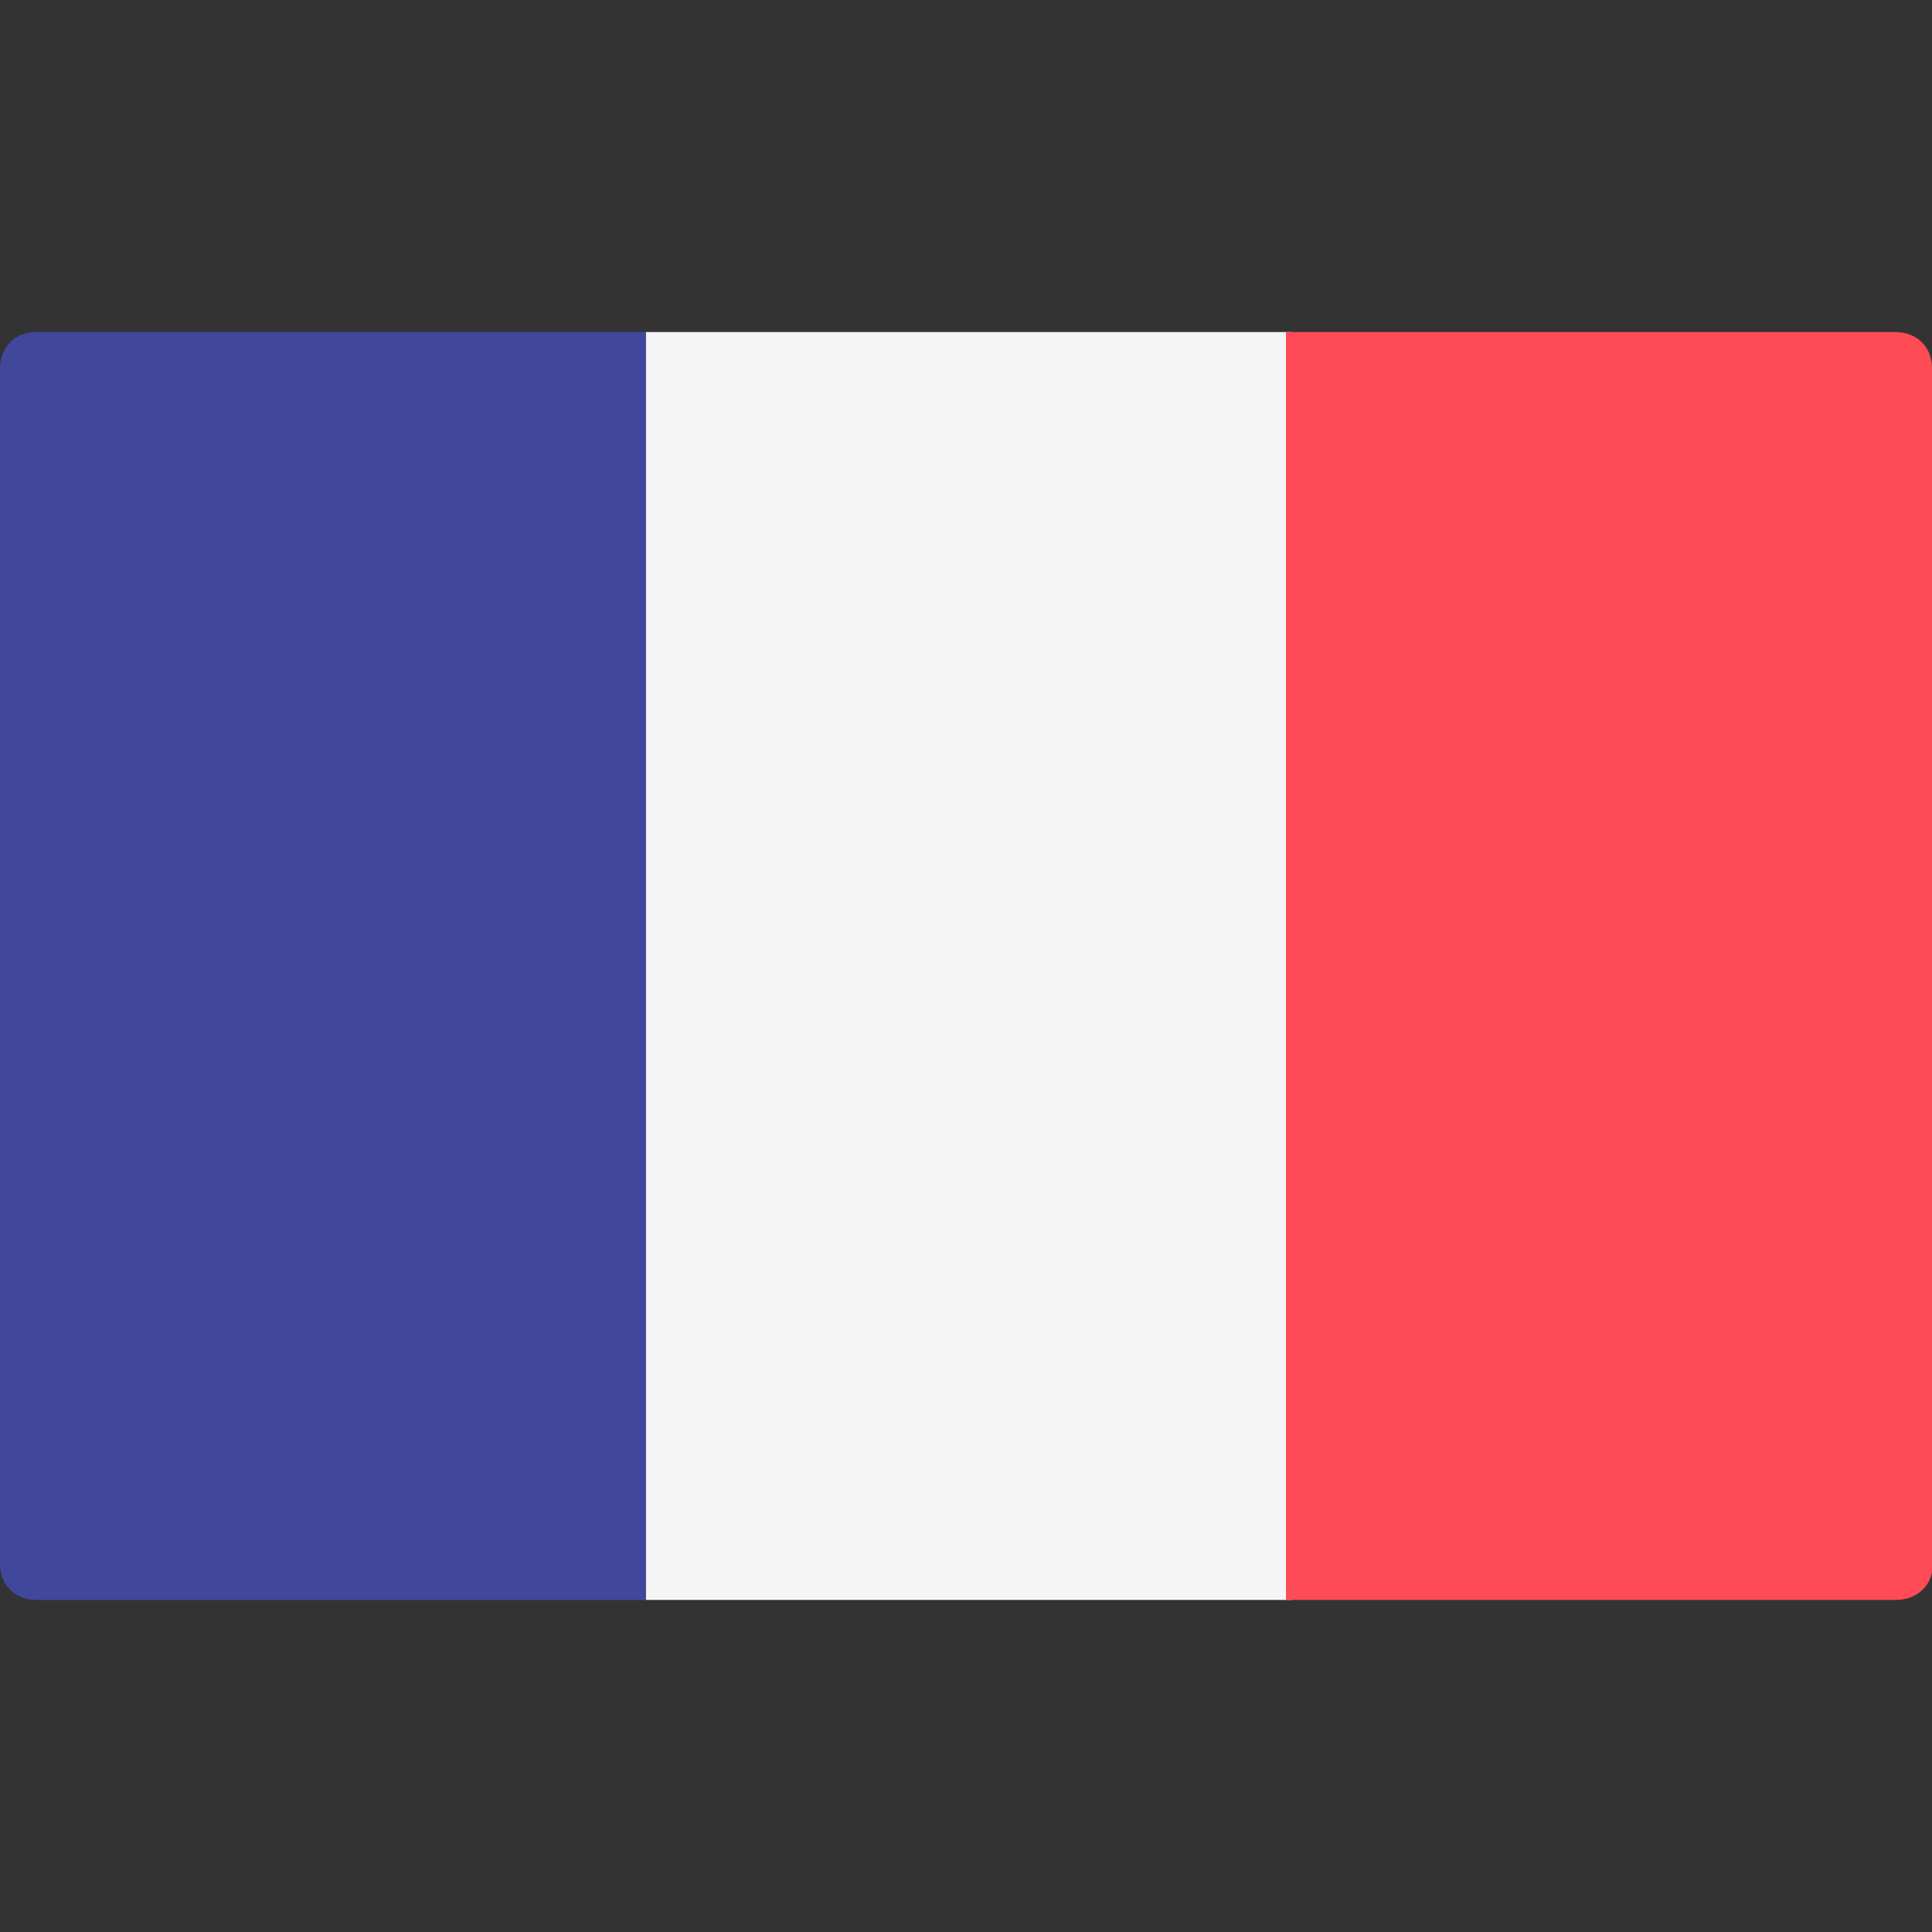 <?xml version="1.0" encoding="utf-8"?>
<!-- Generator: Adobe Illustrator 21.1.0, SVG Export Plug-In . SVG Version: 6.00 Build 0)  -->
<svg version="1.1" xmlns="http://www.w3.org/2000/svg" xmlns:xlink="http://www.w3.org/1999/xlink" x="0px" y="0px"
	 viewBox="0 0 32 32" style="enable-background:new 0 0 32 32;" xml:space="preserve">
<rect x="0" y="0" width="32" height="32" fill="#333333" stroke="none"/>
<style type="text/css">
	.st0{display:none;}
	.st1{display:inline;}
	.st2{fill:#FF4B55;}
	.st3{fill:#F5F5F5;}
	.st4{fill:#464655;}
	.st5{fill:#FFE15A;}
	.st6{fill:#41479B;}
	.st7{fill:#4173CD;}
</style>
<g id="austria" class="st0">
	<g class="st1">
		<g>
			<path class="st2" d="M32,12.5H0V6.1c0-0.3,0.2-0.6,0.6-0.6h30.9c0.3,0,0.6,0.2,0.6,0.6L32,12.5L32,12.5z"/>
			<path class="st2" d="M31.4,26.5H0.6c-0.3,0-0.6-0.2-0.6-0.6v-6.4h32v6.4C32,26.2,31.8,26.5,31.4,26.5z"/>
		</g>
		<rect y="12.5" class="st3" width="32" height="7"/>
	</g>
</g>
<g id="berlgium" class="st0">
	<g class="st1">
		<path class="st4" d="M10.7,26.5H0.6c-0.3,0-0.6-0.2-0.6-0.6V6.1c0-0.3,0.2-0.6,0.6-0.6h10.1V26.5z"/>
		<rect x="10.7" y="5.5" class="st5" width="10.7" height="21"/>
		<path class="st2" d="M31.4,26.5H21.3v-21h10.1c0.3,0,0.6,0.2,0.6,0.6v19.9C32,26.2,31.8,26.5,31.4,26.5z"/>
	</g>
</g>
<g id="czech-republic" class="st0">
	<g class="st1">
		<path class="st6" d="M0.2,26.3L16,16L0.2,5.7C0.1,5.8,0,5.9,0,6.1v19.9C0,26.1,0.1,26.2,0.2,26.3z"/>
		<path class="st2" d="M0.2,26.3c0.1,0.1,0.2,0.1,0.3,0.1h30.9c0.3,0,0.6-0.2,0.6-0.6V16H16L0.2,26.3z"/>
		<path class="st3" d="M0.2,5.7c0.1-0.1,0.2-0.1,0.3-0.1h30.9c0.3,0,0.6,0.2,0.6,0.6V16H16L0.2,5.7z"/>
	</g>
</g>
<g id="denmark" class="st0">
	<g class="st1">
		<path class="st2" d="M31.4,26.5H0.6c-0.3,0-0.6-0.2-0.6-0.6V6.1c0-0.3,0.2-0.6,0.6-0.6h30.9c0.3,0,0.6,0.2,0.6,0.6v19.9
			C32,26.2,31.8,26.5,31.4,26.5z"/>
		<polygon class="st3" points="32,14.3 13.2,14.3 13.2,5.5 9.9,5.5 9.9,14.3 0,14.3 0,17.7 9.9,17.7 9.9,26.5 13.2,26.5 13.2,17.7 
			32,17.7 		"/>
	</g>
</g>
<g id="estonia" class="st0">
	<g class="st1">
		<path class="st7" d="M32,12.5H0V6.1c0-0.3,0.2-0.6,0.6-0.6h30.9c0.3,0,0.6,0.2,0.6,0.6L32,12.5L32,12.5z"/>
		<path class="st3" d="M31.4,26.5H0.6c-0.3,0-0.6-0.2-0.6-0.6v-6.4h32v6.4C32,26.2,31.8,26.5,31.4,26.5z"/>
		<rect y="12.5" class="st4" width="32" height="7"/>
	</g>
</g>
<g id="france">
	<g>
		<path class="st6" d="M10.7,26.5H0.6c-0.3,0-0.6-0.2-0.6-0.6V6.1c0-0.3,0.2-0.6,0.6-0.6h10.1V26.5z"/>
		<rect x="10.7" y="5.5" class="st3" width="10.7" height="21"/>
		<path class="st2" d="M31.4,26.5H21.3v-21h10.1c0.3,0,0.6,0.2,0.6,0.6v19.9C32,26.2,31.8,26.5,31.4,26.5z"/>
	</g>
</g>
</svg>
